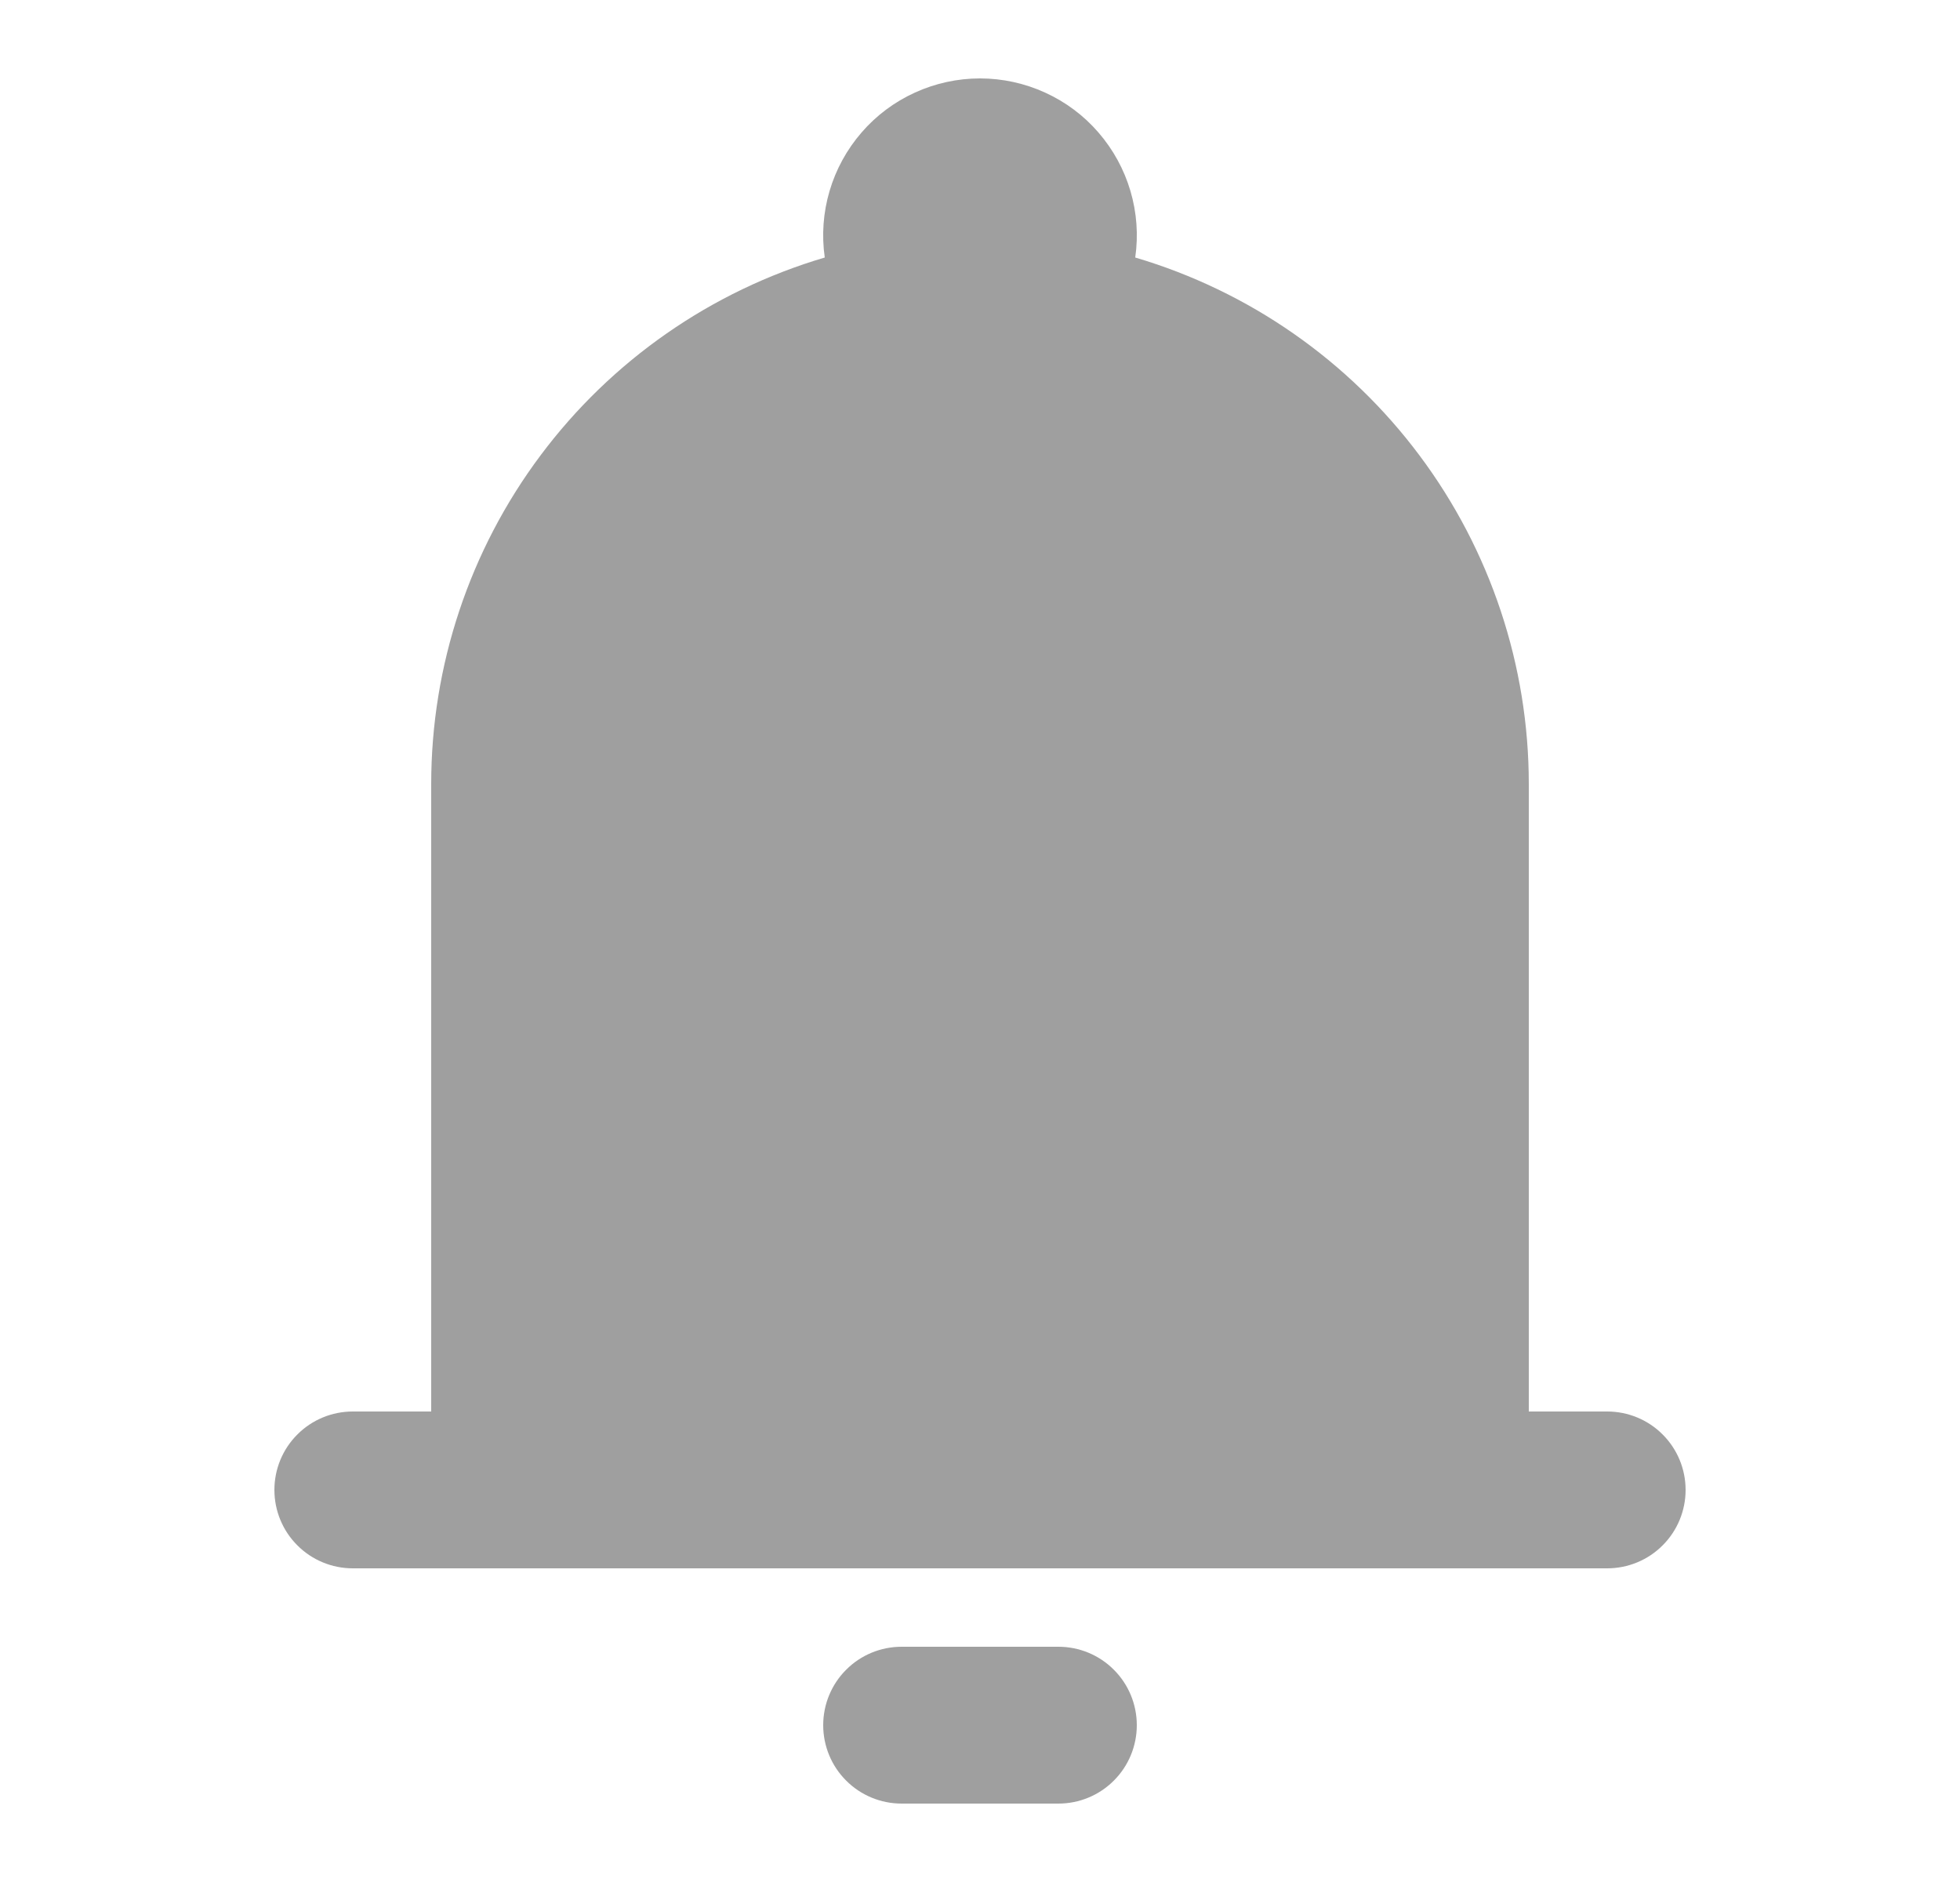 <svg width="25" height="24" viewBox="0 0 25 24" fill="none" xmlns="http://www.w3.org/2000/svg">
<path fill-rule="evenodd" clip-rule="evenodd" d="M12.5 1C12.213 1 11.93 1.062 11.669 1.181C11.408 1.3 11.176 1.473 10.989 1.69C10.801 1.907 10.662 2.161 10.581 2.436C10.5 2.711 10.479 3 10.52 3.284C9.071 3.712 7.799 4.597 6.894 5.808C5.989 7.018 5.5 8.489 5.5 10V18H4.5C4.235 18 3.98 18.105 3.793 18.293C3.605 18.48 3.5 18.735 3.5 19C3.5 19.265 3.605 19.52 3.793 19.707C3.98 19.895 4.235 20 4.5 20H20.5C20.765 20 21.02 19.895 21.207 19.707C21.395 19.52 21.5 19.265 21.5 19C21.5 18.735 21.395 18.48 21.207 18.293C21.02 18.105 20.765 18 20.5 18H19.5V10C19.5 8.489 19.011 7.018 18.106 5.808C17.201 4.597 15.929 3.712 14.48 3.284C14.521 3 14.5 2.711 14.419 2.436C14.338 2.161 14.199 1.907 14.011 1.69C13.824 1.473 13.592 1.3 13.331 1.181C13.07 1.062 12.787 1 12.5 1ZM14.5 22C14.5 22.265 14.395 22.52 14.207 22.707C14.02 22.895 13.765 23 13.5 23H11.5C11.235 23 10.98 22.895 10.793 22.707C10.605 22.52 10.5 22.265 10.5 22C10.5 21.735 10.605 21.48 10.793 21.293C10.98 21.105 11.235 21 11.5 21H13.5C13.765 21 14.02 21.105 14.207 21.293C14.395 21.48 14.5 21.735 14.5 22Z" fill="#9F9F9F"/>
</svg>
